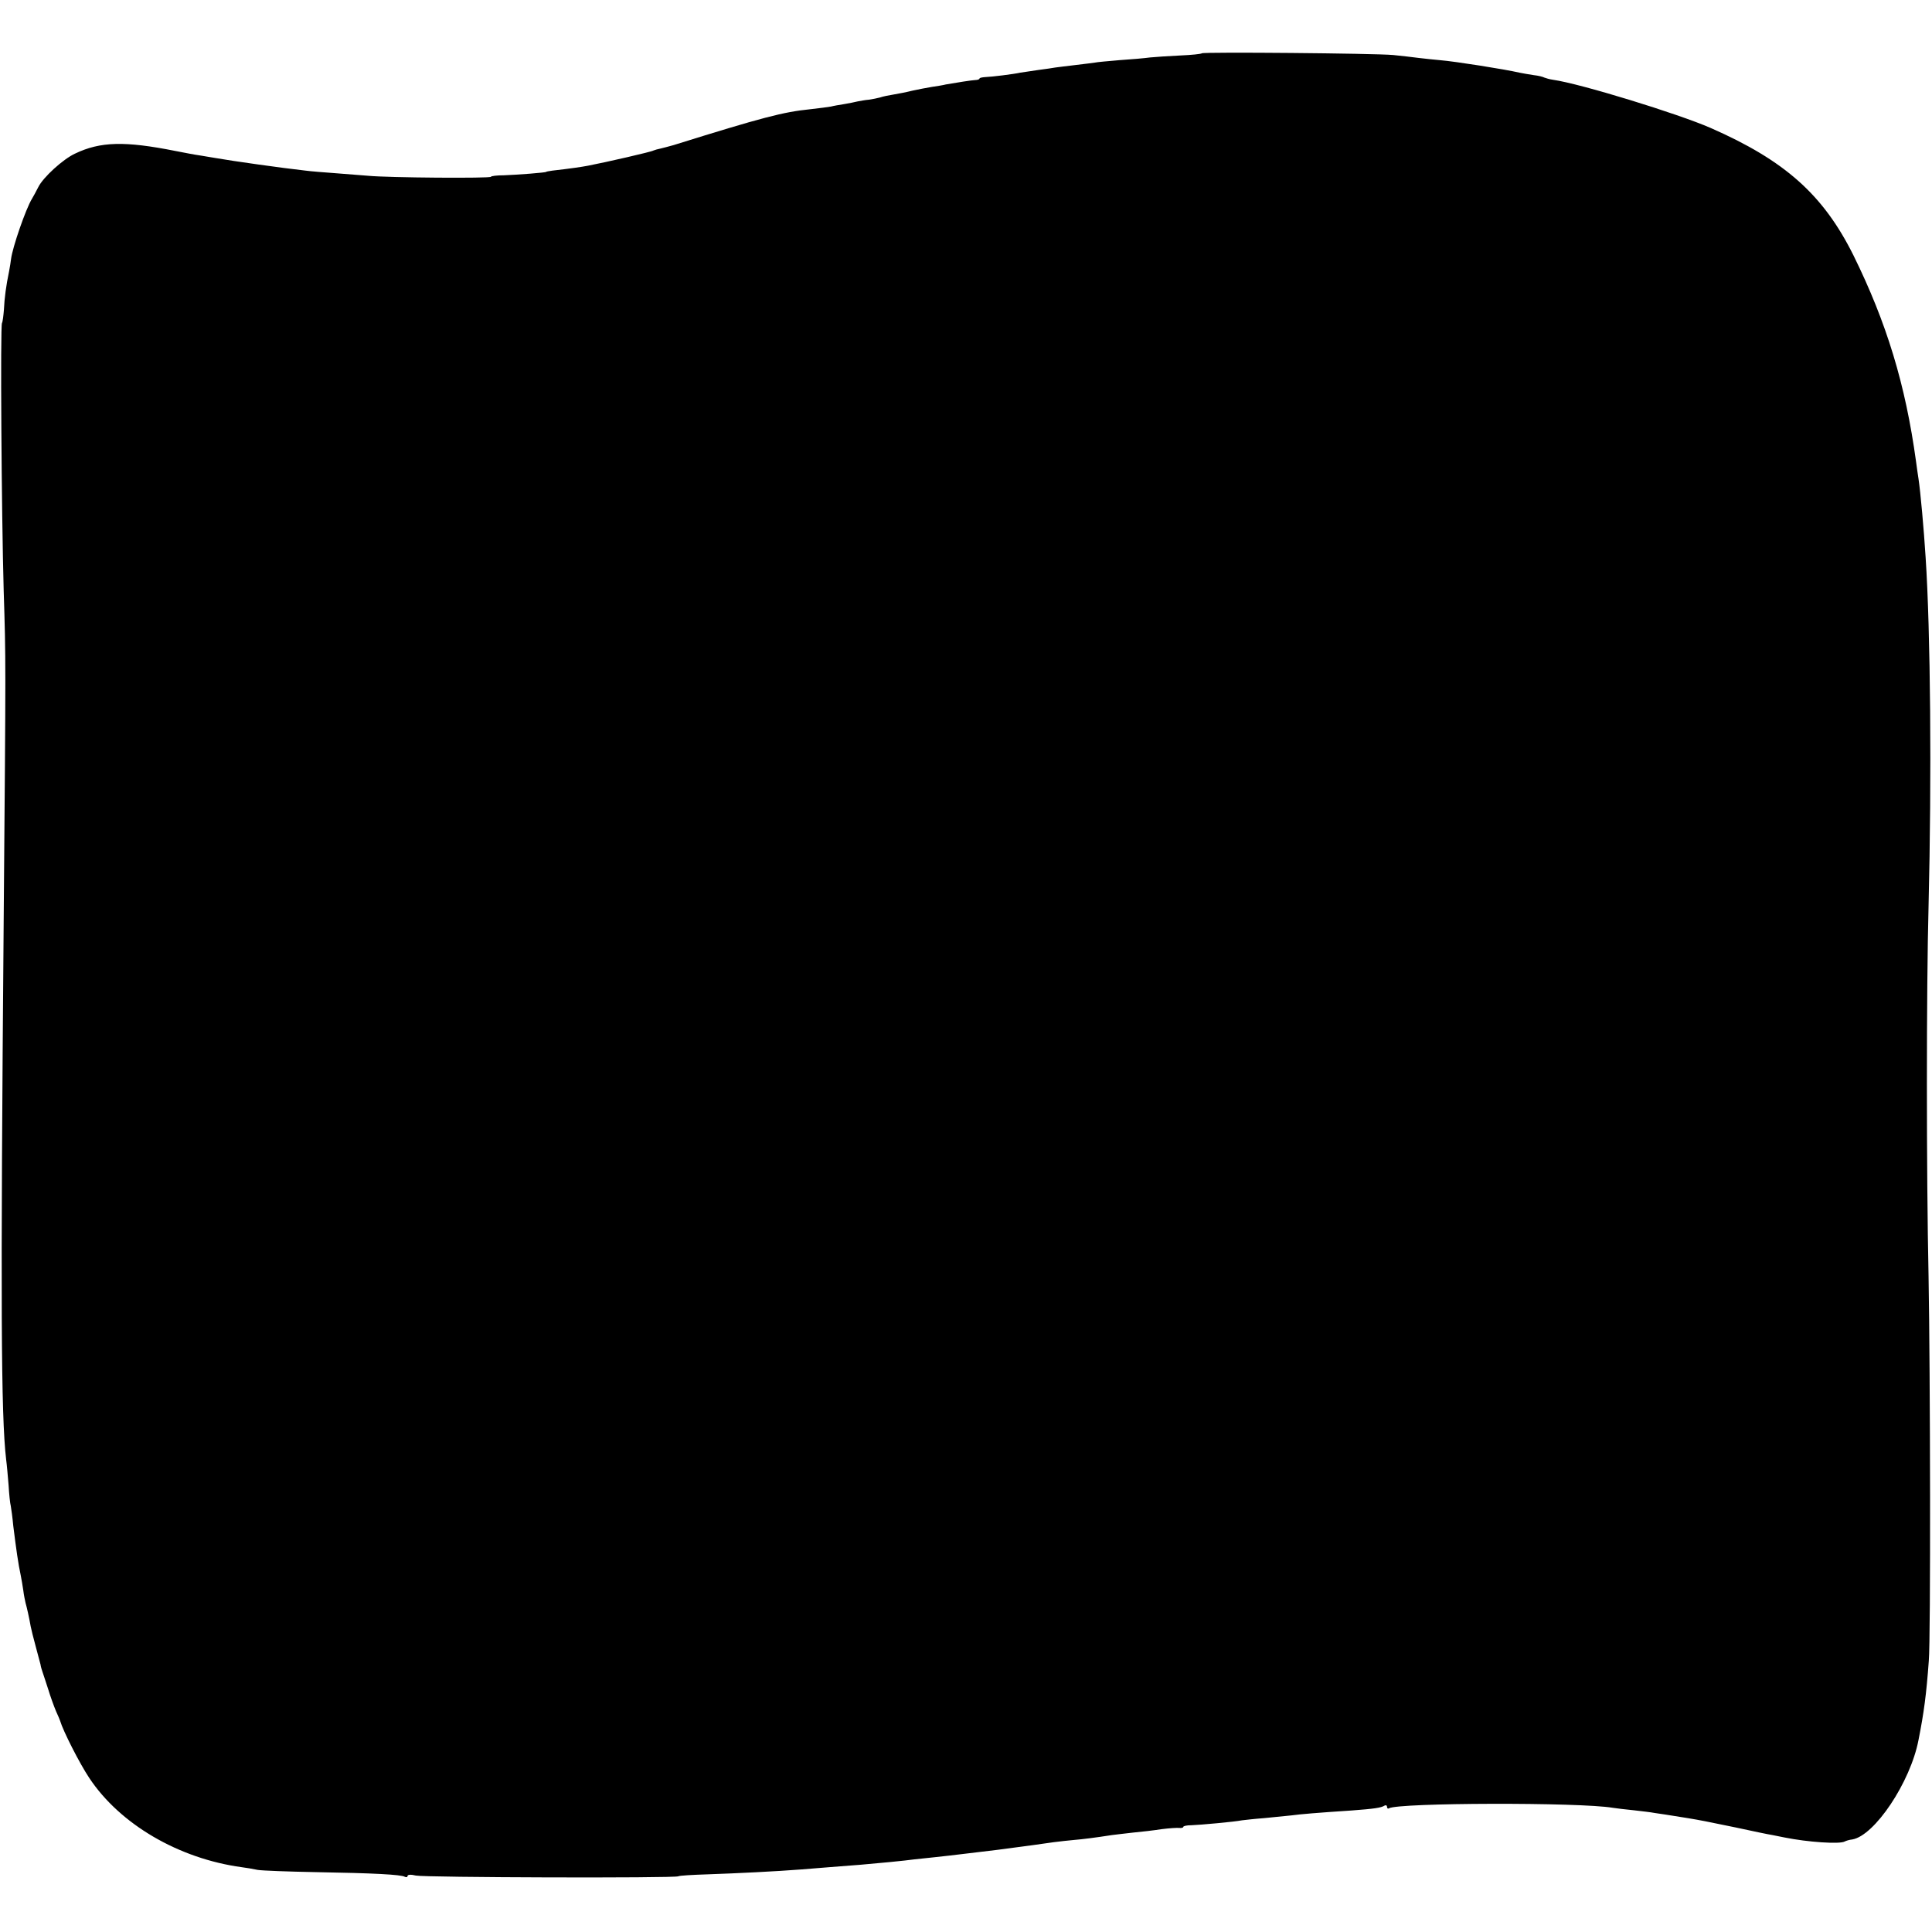 <?xml version="1.0" standalone="no"?>
<!DOCTYPE svg PUBLIC "-//W3C//DTD SVG 20010904//EN"
 "http://www.w3.org/TR/2001/REC-SVG-20010904/DTD/svg10.dtd">
<svg version="1.0" xmlns="http://www.w3.org/2000/svg"
 width="787pt" height="787pt" viewBox="0 0 787 787"
 preserveAspectRatio="xMidYMid meet">
<g transform="translate(0,787) scale(0.1,-0.1)"
fill="#000000" stroke="none">
<path d="M4896 7653 c-3 -3 -42 -7 -88 -9 -46 -2 -101 -6 -123 -8 -22 -3 -78
-8 -125 -11 -47 -4 -92 -8 -100 -10 -8 -1 -44 -6 -80 -10 -36 -4 -72 -9 -81
-10 -9 -2 -40 -6 -69 -10 -29 -4 -62 -9 -74 -11 -27 -6 -115 -17 -143 -18 -13
-1 -23 -3 -23 -6 0 -3 -8 -6 -17 -6 -17 -1 -74 -10 -120 -18 -11 -3 -37 -7
-57 -10 -19 -3 -55 -10 -78 -15 -24 -6 -59 -13 -78 -16 -19 -3 -44 -8 -55 -12
-11 -3 -31 -7 -45 -9 -14 -1 -35 -5 -46 -7 -12 -3 -37 -8 -55 -11 -19 -3 -43
-7 -54 -10 -11 -2 -49 -7 -85 -11 -109 -11 -194 -33 -556 -146 -17 -5 -41 -11
-53 -14 -11 -2 -24 -6 -29 -8 -6 -5 -194 -48 -267 -62 -27 -5 -66 -11 -145
-20 -14 -2 -25 -4 -25 -5 0 -3 -117 -12 -172 -14 -29 0 -53 -3 -53 -6 0 -7
-419 -4 -500 4 -36 3 -99 8 -140 11 -41 3 -93 7 -115 10 -91 10 -298 39 -365
51 -14 2 -41 7 -60 10 -34 5 -53 9 -105 19 -206 41 -306 39 -410 -11 -49 -23
-129 -96 -149 -136 -9 -18 -21 -40 -26 -48 -25 -41 -79 -197 -85 -245 -1 -11
-5 -33 -8 -50 -12 -57 -19 -110 -21 -156 -2 -25 -5 -50 -8 -55 -7 -12 -2 -766
7 -1089 9 -288 9 -259 0 -1345 -13 -1560 -11 -2016 10 -2195 3 -22 7 -69 10
-105 2 -36 6 -74 9 -85 2 -11 7 -47 10 -80 12 -96 20 -154 31 -205 3 -14 7
-40 10 -59 2 -18 7 -41 9 -50 5 -17 15 -61 21 -96 2 -11 11 -47 20 -80 9 -33
18 -67 20 -75 1 -8 5 -22 8 -30 3 -8 13 -40 23 -70 9 -30 24 -71 32 -90 9 -19
16 -37 17 -40 12 -41 79 -173 119 -233 125 -188 364 -328 621 -363 17 -2 46
-7 65 -11 19 -3 125 -7 235 -9 235 -4 350 -10 364 -19 6 -3 11 -2 11 3 0 6 14
7 34 2 36 -8 1055 -11 1069 -3 4 3 58 6 120 8 117 4 280 12 382 20 59 5 163
13 240 19 61 5 186 17 220 22 17 2 55 6 85 9 30 3 89 10 130 15 41 5 98 12
125 15 28 4 61 8 75 10 14 2 44 6 68 9 23 3 61 9 85 12 23 3 60 7 82 9 36 3
84 9 155 20 14 2 52 6 85 10 33 3 85 9 117 14 31 4 63 6 72 5 9 -1 16 1 16 4
0 4 15 7 33 7 33 1 177 14 206 20 9 1 50 6 91 9 41 4 91 9 110 11 36 5 108 11
245 20 93 7 121 11 135 20 5 3 10 1 10 -5 0 -6 4 -9 8 -6 38 23 777 25 912 2
14 -2 52 -7 85 -10 33 -4 71 -8 85 -11 23 -3 53 -8 135 -21 54 -9 69 -12 195
-38 69 -15 136 -29 150 -31 14 -3 36 -7 50 -10 94 -19 226 -28 245 -16 6 3 19
7 30 8 91 15 237 233 270 405 22 111 32 185 42 323 8 92 6 1177 -1 1565 -9
417 -9 1177 0 1510 13 527 8 1117 -12 1420 -7 112 -21 268 -29 320 -2 14 -7
45 -10 70 -43 314 -120 566 -255 840 -123 247 -279 386 -582 519 -133 58 -529
180 -641 196 -15 2 -31 7 -36 9 -5 3 -24 8 -43 10 -18 3 -45 7 -58 10 -60 14
-263 46 -324 51 -23 2 -61 6 -86 9 -25 3 -72 9 -105 12 -78 7 -772 13 -779 7z"/>
</g>
</svg>
